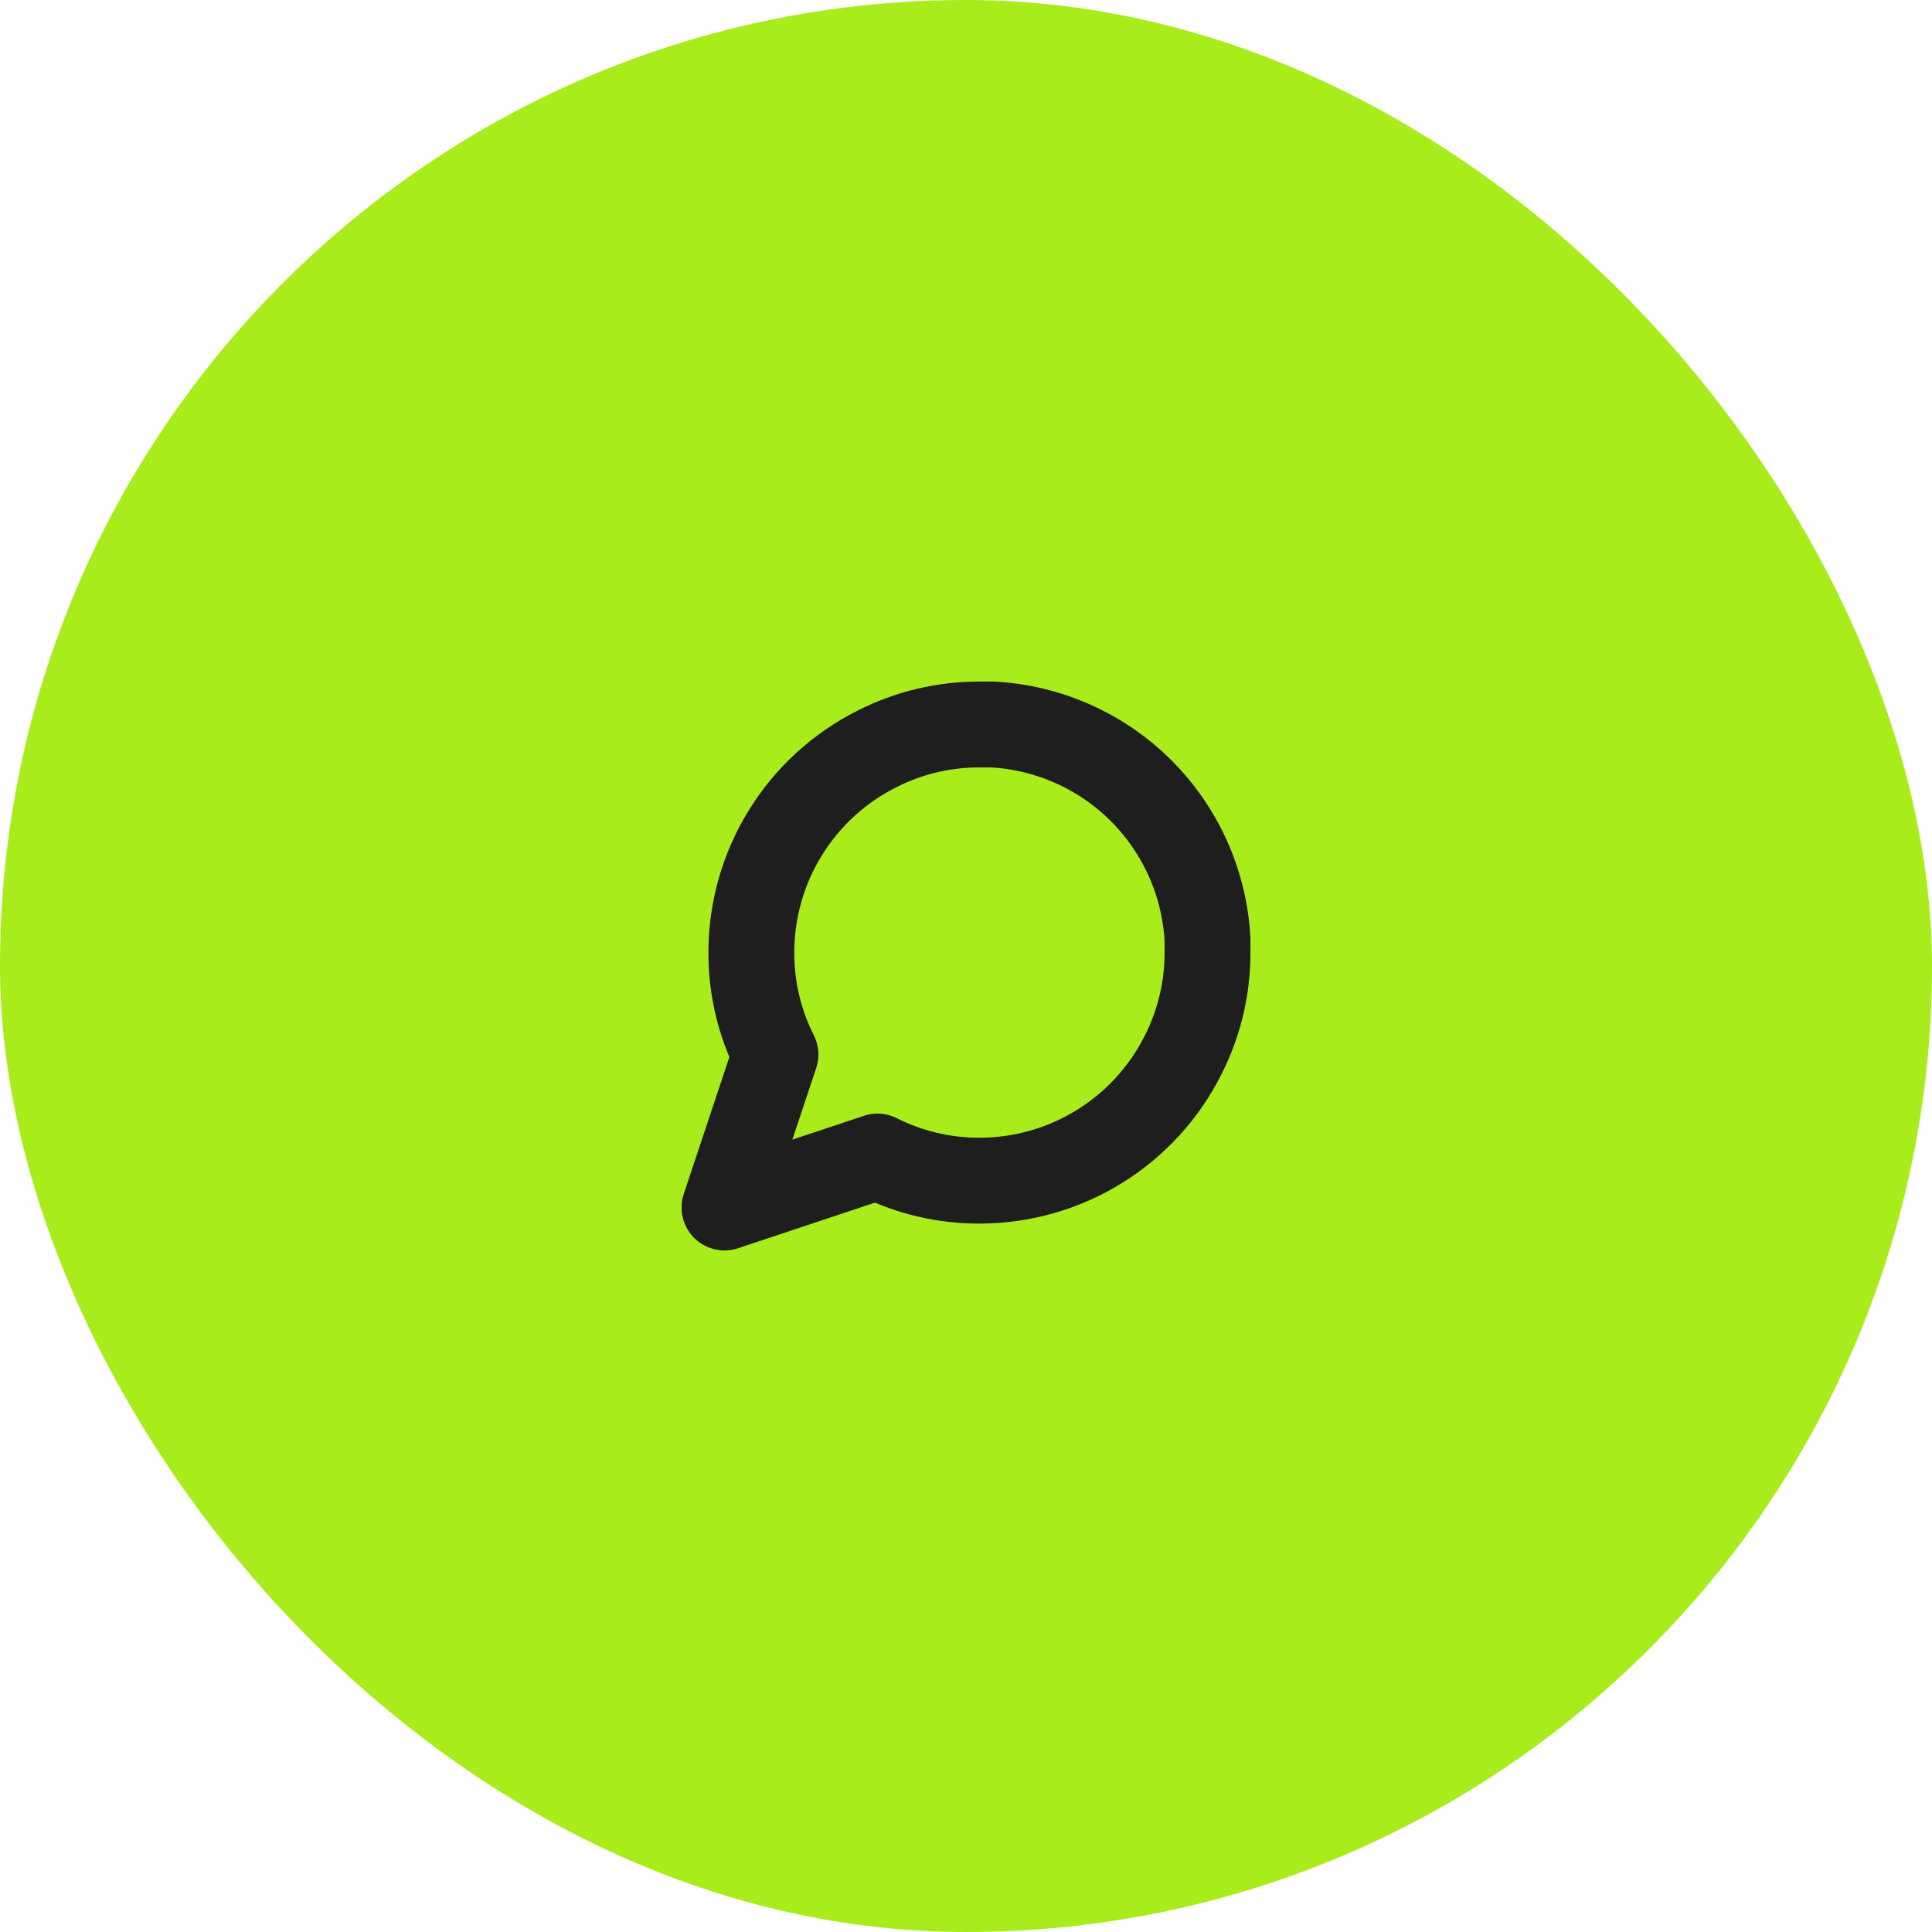 <?xml version="1.0" encoding="UTF-8"?> <svg xmlns="http://www.w3.org/2000/svg" width="45" height="45" viewBox="0 0 45 45" fill="none"> <rect width="45" height="45" rx="22.5" fill="#A9EC1B"></rect> <g clip-path="url(#clip0_2004_150)"> <path d="M28.125 22.188C28.127 23.012 27.934 23.826 27.562 24.562C27.122 25.445 26.444 26.187 25.605 26.706C24.766 27.225 23.799 27.5 22.812 27.5C21.988 27.502 21.174 27.309 20.438 26.938L16.875 28.125L18.062 24.562C17.691 23.826 17.498 23.012 17.5 22.188C17.5 21.201 17.775 20.234 18.294 19.395C18.813 18.556 19.555 17.878 20.438 17.438C21.174 17.066 21.988 16.873 22.812 16.875H23.125C24.428 16.947 25.658 17.497 26.581 18.419C27.503 19.342 28.053 20.572 28.125 21.875V22.188Z" stroke="#1E1E1E" stroke-width="2" stroke-linecap="round" stroke-linejoin="round"></path> </g> <defs> <clipPath id="clip0_2004_150"> <rect width="15" height="15" fill="white" transform="translate(15 15)"></rect> </clipPath> </defs> </svg> 
